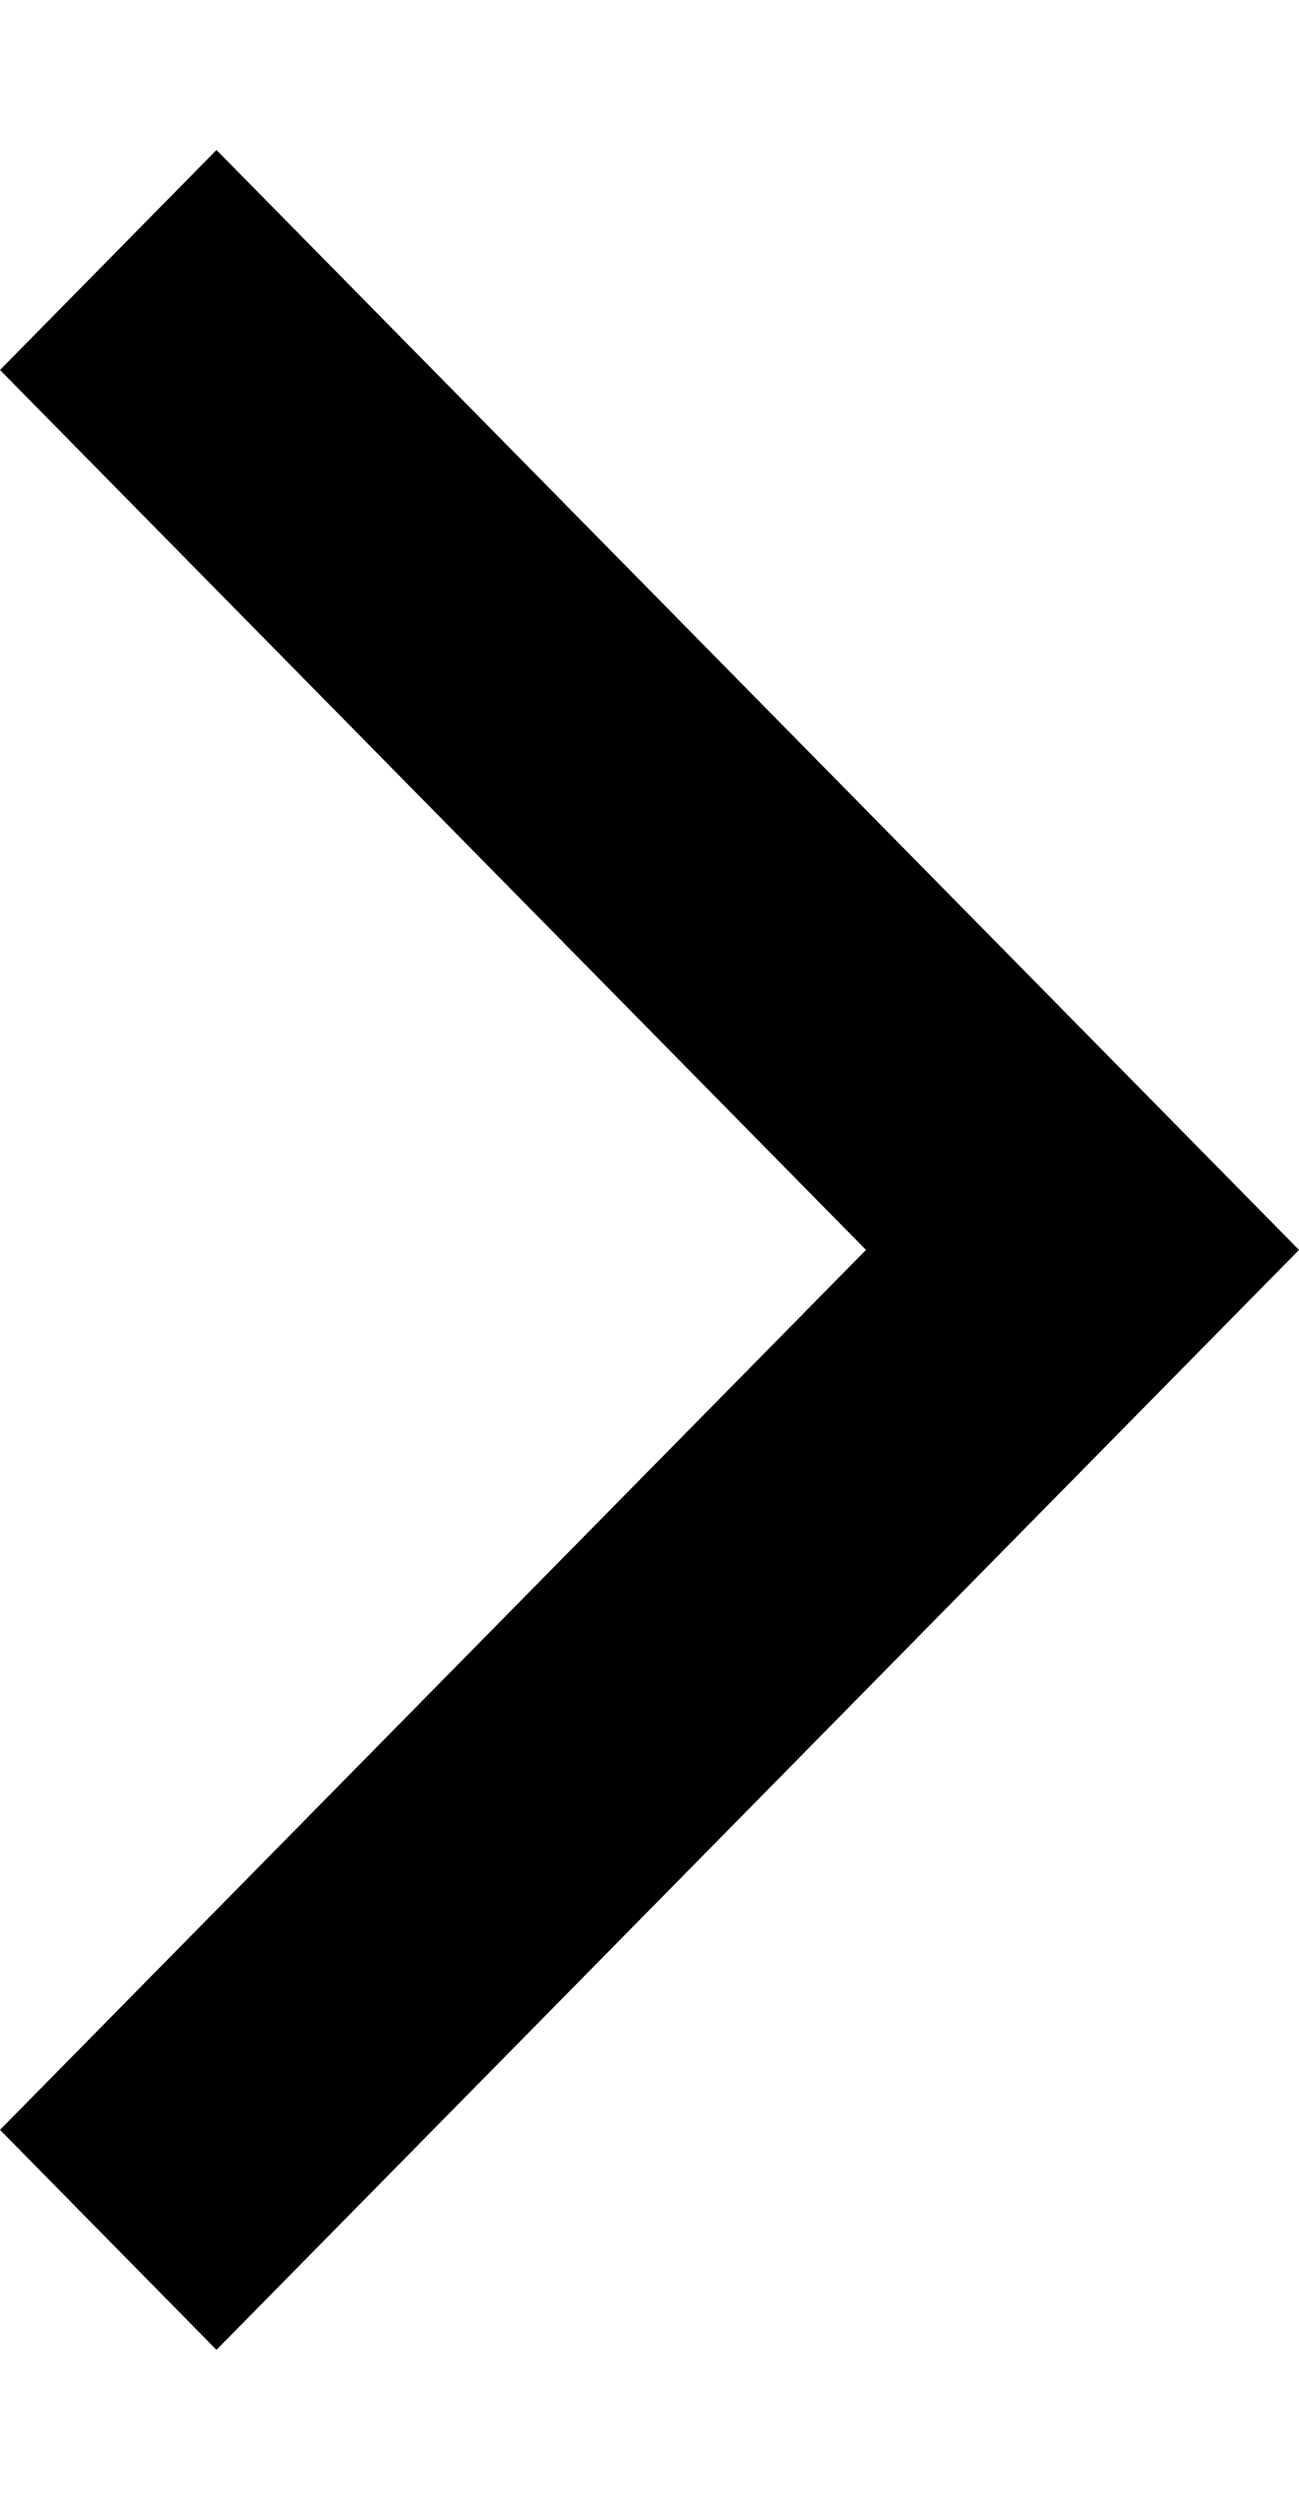 <?xml version="1.0" encoding="UTF-8"?>
<svg width="26px" height="50px" viewBox="0 0 26 50" version="1.1" xmlns="http://www.w3.org/2000/svg" xmlns:xlink="http://www.w3.org/1999/xlink">
    <!-- Generator: Sketch 40.1 (33804) - http://www.bohemiancoding.com/sketch -->
    <title>chevron_right</title>
    <desc>Created with Sketch.</desc>
    <defs></defs>
    <g id="Page-1" stroke="none" stroke-width="1" fill="none" fill-rule="evenodd">
        <g id="chevron_right" transform="translate(0, 3)" fill="#000000">
            <polygon id="Shape" transform="translate(13, 22) scale(-1, 1) translate(-13, -22) " points="26 4.4 8.667 22 26 39.6 21.667 44 0 22 21.667 0"></polygon>
        </g>
    </g>
</svg>